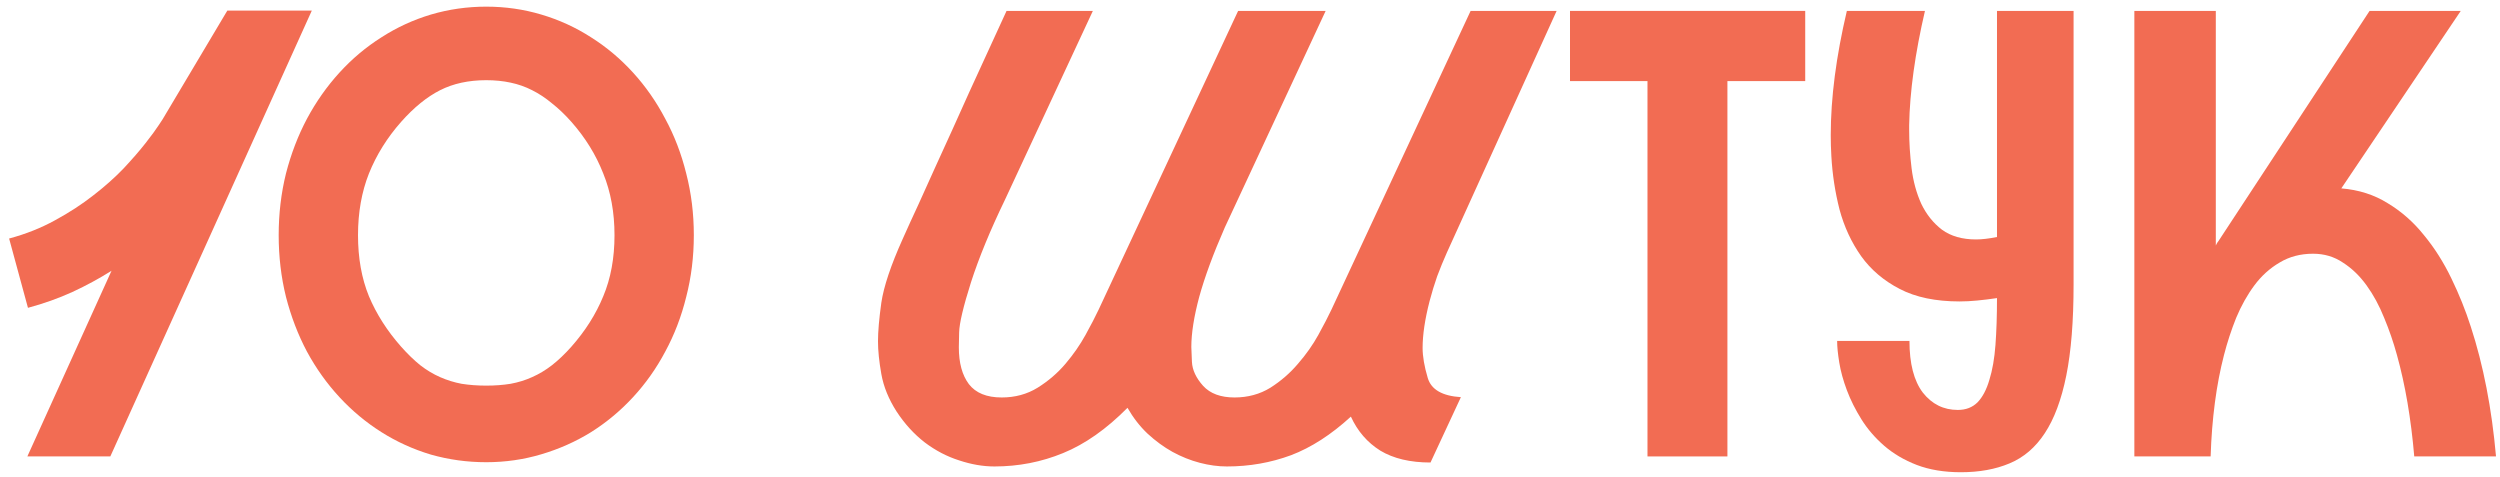 <?xml version="1.0" encoding="UTF-8"?> <svg xmlns="http://www.w3.org/2000/svg" width="241" height="46" viewBox="0 0 241 46" fill="none"><path d="M225.703 18.16C227.383 18.297 228.877 18.775 230.186 19.596C231.514 20.396 232.676 21.422 233.672 22.672C234.688 23.902 235.566 25.289 236.309 26.832C237.051 28.355 237.676 29.908 238.184 31.49C239.395 35.201 240.205 39.371 240.615 44H232.734C232.422 40.348 231.865 37.086 231.064 34.215C230.732 33.004 230.322 31.812 229.834 30.641C229.365 29.469 228.799 28.424 228.135 27.506C227.471 26.588 226.709 25.855 225.85 25.309C225.01 24.742 224.053 24.459 222.979 24.459C221.768 24.459 220.693 24.742 219.756 25.309C218.818 25.855 218.008 26.588 217.324 27.506C216.641 28.424 216.055 29.469 215.566 30.641C215.098 31.812 214.707 33.004 214.395 34.215C213.652 37.086 213.223 40.348 213.105 44H205.752V1.051H213.604V23.668C213.623 23.629 213.652 23.57 213.691 23.492C213.73 23.414 213.789 23.326 213.867 23.229L228.428 1.051H237.217L225.703 18.16Z" fill="#F26C53"></path><path d="M199.893 27.418C199.893 30.953 199.658 33.883 199.189 36.207C198.721 38.531 198.027 40.387 197.109 41.773C196.211 43.141 195.078 44.107 193.711 44.674C192.363 45.24 190.801 45.523 189.023 45.523C187.422 45.523 186.006 45.289 184.775 44.82C183.564 44.352 182.52 43.736 181.641 42.975C180.762 42.213 180.029 41.363 179.443 40.426C178.857 39.488 178.389 38.551 178.037 37.613C177.686 36.676 177.441 35.787 177.305 34.947C177.168 34.107 177.1 33.414 177.1 32.867H184.072C184.072 35.055 184.502 36.715 185.361 37.848C186.24 38.961 187.363 39.518 188.73 39.518C189.512 39.518 190.146 39.273 190.635 38.785C191.123 38.277 191.504 37.555 191.777 36.617C192.07 35.68 192.266 34.557 192.363 33.248C192.461 31.92 192.51 30.436 192.51 28.795V28.736C191.846 28.834 191.211 28.912 190.605 28.971C190.02 29.029 189.453 29.059 188.906 29.059C186.602 29.059 184.678 28.658 183.135 27.857C181.592 27.057 180.352 26.002 179.414 24.693C178.477 23.365 177.783 21.871 177.334 20.211C176.904 18.531 176.641 16.812 176.543 15.055C176.504 14.391 176.484 13.717 176.484 13.033C176.484 9.439 177.002 5.445 178.037 1.051H185.566C184.609 5.172 184.102 8.844 184.043 12.066C184.043 12.203 184.043 12.35 184.043 12.506C184.043 13.717 184.121 14.957 184.277 16.227C184.434 17.477 184.746 18.619 185.215 19.654C185.703 20.67 186.367 21.5 187.207 22.145C188.066 22.77 189.16 23.082 190.488 23.082C191.055 23.082 191.729 23.004 192.51 22.848V1.051H199.893V27.418Z" fill="#F26C53"></path><path d="M174.023 1.051V7.818H166.523V44H158.818V7.818H151.348V1.051H174.023Z" fill="#F26C53"></path><path d="M139.482 24.342C139.15 25.084 138.838 25.846 138.545 26.627C138.271 27.408 138.027 28.209 137.812 29.029C137.363 30.768 137.139 32.272 137.139 33.541C137.139 34.361 137.305 35.328 137.637 36.441C137.969 37.555 139.033 38.17 140.83 38.287L137.9 44.586C135.947 44.586 134.336 44.205 133.066 43.443C131.816 42.662 130.869 41.568 130.225 40.162C128.33 41.9 126.406 43.141 124.453 43.883C122.5 44.605 120.439 44.967 118.271 44.967C117.432 44.967 116.562 44.85 115.664 44.615C114.766 44.381 113.887 44.029 113.027 43.56C112.188 43.092 111.387 42.506 110.625 41.803C109.883 41.1 109.238 40.27 108.691 39.312C106.66 41.363 104.59 42.818 102.48 43.678C100.391 44.537 98.184 44.967 95.859 44.967C94.766 44.967 93.633 44.772 92.461 44.381C91.289 44.01 90.186 43.434 89.15 42.652C88.115 41.852 87.207 40.855 86.426 39.664C85.664 38.473 85.176 37.272 84.961 36.06C84.746 34.85 84.639 33.795 84.639 32.897C84.639 31.959 84.746 30.719 84.961 29.176C85.195 27.613 85.879 25.572 87.012 23.053C87.481 21.998 87.988 20.885 88.535 19.713C89.082 18.521 89.629 17.311 90.176 16.08C90.742 14.85 91.299 13.629 91.846 12.418C92.393 11.188 92.92 10.016 93.428 8.902C94.619 6.285 95.82 3.668 97.031 1.051H105.352L96.885 19.244C95.459 22.193 94.365 24.85 93.603 27.213C92.861 29.557 92.481 31.168 92.461 32.047C92.441 32.906 92.432 33.385 92.432 33.482C92.432 34.986 92.754 36.168 93.398 37.027C94.062 37.887 95.117 38.316 96.562 38.316C97.852 38.316 99.004 38.004 100.02 37.379C101.055 36.734 101.953 35.963 102.715 35.065C103.477 34.166 104.121 33.238 104.648 32.281C105.176 31.324 105.596 30.514 105.908 29.85L119.355 1.051H127.793L118.066 21.939C116.953 24.479 116.133 26.705 115.605 28.619C115.098 30.514 114.844 32.125 114.844 33.453C114.844 33.609 114.863 34.088 114.902 34.889C114.941 35.67 115.303 36.441 115.986 37.203C116.67 37.945 117.676 38.316 119.004 38.316C120.293 38.316 121.445 38.004 122.461 37.379C123.477 36.734 124.365 35.963 125.127 35.065C125.908 34.166 126.562 33.238 127.09 32.281C127.617 31.324 128.037 30.514 128.35 29.85L141.768 1.051H150.059L139.482 24.342Z" fill="#F26C53"></path><path d="M46.875 0.641C48.711 0.641 50.478 0.895 52.178 1.402C53.897 1.91 55.498 2.643 56.982 3.6C58.467 4.537 59.815 5.67 61.025 6.998C62.236 8.326 63.272 9.811 64.131 11.451C65.01 13.072 65.684 14.83 66.152 16.725C66.641 18.619 66.885 20.602 66.885 22.672C66.885 24.742 66.641 26.725 66.152 28.619C65.684 30.514 65.01 32.272 64.131 33.893C63.272 35.514 62.236 36.978 61.025 38.287C59.815 39.596 58.467 40.719 56.982 41.656C55.498 42.574 53.897 43.287 52.178 43.795C50.478 44.303 48.711 44.557 46.875 44.557C45.039 44.557 43.262 44.312 41.543 43.824C39.844 43.316 38.252 42.594 36.768 41.656C35.283 40.719 33.935 39.596 32.725 38.287C31.514 36.978 30.469 35.514 29.59 33.893C28.73 32.272 28.057 30.514 27.568 28.619C27.1 26.725 26.865 24.742 26.865 22.672C26.865 20.602 27.1 18.619 27.568 16.725C28.057 14.83 28.73 13.072 29.59 11.451C30.469 9.811 31.514 8.326 32.725 6.998C33.935 5.67 35.283 4.537 36.768 3.6C38.252 2.643 39.844 1.91 41.543 1.402C43.262 0.895 45.039 0.641 46.875 0.641ZM46.875 7.73C45.176 7.73 43.691 8.053 42.422 8.697C41.152 9.342 39.902 10.357 38.672 11.744C37.324 13.268 36.289 14.928 35.566 16.725C34.863 18.502 34.512 20.484 34.512 22.672C34.512 24.879 34.863 26.842 35.566 28.561C36.289 30.279 37.324 31.9 38.672 33.424C39.297 34.127 39.912 34.723 40.518 35.211C41.123 35.68 41.758 36.06 42.422 36.353C43.086 36.647 43.779 36.861 44.502 36.998C45.244 37.115 46.035 37.174 46.875 37.174C47.715 37.174 48.496 37.115 49.219 36.998C49.961 36.861 50.654 36.647 51.299 36.353C51.963 36.06 52.598 35.68 53.203 35.211C53.828 34.723 54.453 34.127 55.078 33.424C56.426 31.9 57.451 30.279 58.154 28.561C58.877 26.842 59.238 24.879 59.238 22.672C59.238 20.484 58.877 18.502 58.154 16.725C57.451 14.928 56.426 13.268 55.078 11.744C54.453 11.041 53.828 10.445 53.203 9.957C52.598 9.449 51.963 9.029 51.299 8.697C50.654 8.365 49.961 8.121 49.219 7.965C48.496 7.809 47.715 7.73 46.875 7.73Z" fill="#F26C53"></path><path d="M2.637 44L10.752 26.1C9.58 26.842 8.32 27.525 6.973 28.15C5.645 28.756 4.219 29.264 2.695 29.674L0.879 22.994C2.48 22.564 3.955 21.979 5.303 21.236C6.67 20.494 7.9 19.693 8.994 18.834C10.107 17.975 11.084 17.105 11.924 16.227C12.764 15.328 13.467 14.518 14.033 13.795C14.6 13.072 15.029 12.486 15.322 12.037C15.635 11.568 15.791 11.324 15.791 11.305L21.914 1.021H30.059L10.635 44H2.637Z" fill="#F26C53"></path></svg> 